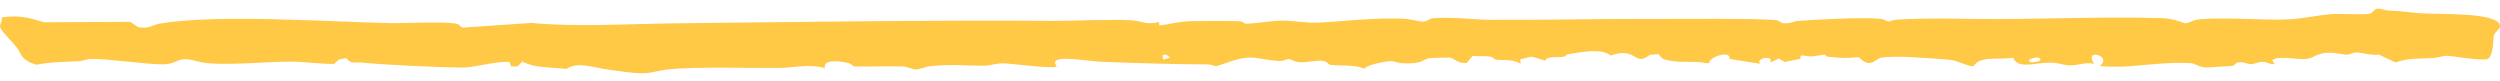 <svg width="278" height="9" viewBox="0 0 278 9" fill="none" xmlns="http://www.w3.org/2000/svg">
<path d="M264.379 0.962C264.708 0.922 265.176 1.152 265.576 1.167C267.18 1.229 267.818 1.389 269.28 1.484C271.476 1.629 277.954 1.337 278 2.912C278 2.912 278 2.912 278 2.912C278 2.928 277.999 2.943 277.998 2.959C277.974 3.26 277.405 3.588 277.322 3.927C277.24 4.267 277.296 6.461 276.507 6.584C275.395 6.747 272.641 6.179 272.022 6.202C271.599 6.218 271.084 6.416 270.562 6.45C268.829 6.558 267.957 6.408 266.39 6.941C265.788 6.653 265.155 6.363 264.538 6.074C263.747 6.201 262.5 5.815 262.022 5.832C261.63 5.846 261.384 6.07 260.961 6.077C260.483 6.086 259.785 5.836 258.915 5.865C257.525 5.911 257.251 6.497 256.418 6.564C255.543 6.632 254.192 6.298 253.077 6.494C252.937 6.558 252.798 6.621 252.657 6.684C252.756 6.832 252.854 6.979 252.952 7.127C252.393 7.189 252.153 6.887 251.638 6.876C251.033 6.863 250.722 7.145 250.315 7.14C249.982 7.135 249.528 6.902 249.098 6.913C248.469 6.927 248.603 7.258 248.263 7.316C248.125 7.339 245.616 7.5 245.484 7.502C244.418 7.508 244.308 7.056 243.466 7.011C241.096 6.89 238.648 7.247 236.454 7.384C235.493 7.445 234.436 7.419 233.479 7.348C234.996 6.191 231.62 5.297 232.89 7.102C231.783 6.847 231.037 7.337 229.998 7.258C229.314 7.207 228.862 6.958 227.917 6.968C226.179 6.989 224.404 7.712 223.871 6.428C221.93 6.667 220.139 6.214 219.47 7.356C218.974 7.429 217.617 6.763 217.048 6.676C216.545 6.593 212.337 6.327 211.67 6.317C210.985 6.307 209.755 6.301 209.212 6.407C208.501 6.538 208.019 7.722 206.692 6.359C205.176 6.487 204.701 6.453 203.288 6.31C203.033 6.284 203.001 6.08 202.851 6.081C202.622 6.084 202.273 6.172 201.877 6.227C201.751 6.246 201.618 6.261 201.484 6.267C200.621 6.307 200.107 5.883 200.214 6.539C199.634 6.656 199.045 6.772 198.447 6.889C198.236 6.764 198.023 6.639 197.81 6.514C197.484 6.656 197.172 6.797 196.871 6.938C197.226 5.984 195.06 6.565 195.771 7.105C194.647 6.918 193.482 6.731 192.321 6.544C192.475 5.461 189.865 6.438 190.084 7.024C189.954 7.024 189.824 7.024 189.693 7.024C188.56 6.745 187.44 6.987 186.103 6.803C184.73 6.618 184.853 6.512 184.429 6.017C184.102 6.047 183.773 6.078 183.443 6.108C181.707 7.481 182.01 5.119 179.099 6.178C178.17 5.326 175.796 5.786 174.308 6.051C174.131 6.082 174.129 6.249 173.893 6.301C173.318 6.426 171.828 6.218 171.88 6.754C171.362 6.6 170.842 6.447 170.32 6.293C169.886 6.392 169.489 6.491 169.071 6.59C169.074 6.757 169.076 6.925 169.079 7.092C168.244 6.524 166.921 6.747 166.263 6.612C166.132 6.585 166.103 6.354 165.696 6.292C165.22 6.218 164.326 6.288 163.755 6.217C163.54 6.474 163.324 6.73 163.108 6.987C162.111 7.128 161.756 6.453 161.166 6.401C161.061 6.393 159.111 6.445 159.004 6.459C158.148 6.575 158.353 7.15 155.906 7.03C155.467 7.009 155.111 6.81 154.712 6.803C154.011 6.789 151.874 7.243 151.704 7.66C150.82 7.139 148.574 7.354 147.892 7.204C147.689 7.157 147.643 6.825 147.017 6.754C146.509 6.697 145.197 6.964 144.547 6.92C143.854 6.871 143.621 6.592 143.316 6.572C143.029 6.554 142.764 6.78 142.372 6.778C141.148 6.771 140.034 6.408 139.058 6.401C137.642 6.39 136.403 7.058 135.233 7.354C134.943 7.311 134.657 7.168 134.351 7.166C130.552 7.144 126.302 7.018 122.489 6.871C120.737 6.804 116.346 5.892 117.516 7.406C116.896 7.67 112.453 7.054 111.603 7.044C110.756 7.033 110.083 7.304 109.416 7.307C107.405 7.315 105.995 7.118 103.548 7.349C102.916 7.41 102.238 7.73 101.864 7.726C101.413 7.72 100.929 7.408 100.345 7.387C98.954 7.34 96.361 7.437 95.027 7.381C94.784 7.37 94.699 7.097 94.35 7.011C92.992 6.675 91.47 6.7 91.737 7.572C89.998 7.074 88.39 7.522 86.78 7.546C83.362 7.595 77.153 7.377 74.188 7.736C72.326 7.962 72.361 8.353 69.602 8.009C68.989 7.933 68.381 7.83 67.641 7.739C65.915 7.525 64.307 6.799 62.976 7.666C61.037 7.435 59.523 7.591 58.083 6.843C57.912 7.021 57.741 7.2 57.57 7.378C57.332 7.381 57.094 7.385 56.856 7.389C56.782 7.219 56.708 7.048 56.635 6.878C54.926 6.828 52.798 7.522 51.356 7.513C48.921 7.499 42.731 7.211 40.452 6.976C39.247 6.851 39.194 7.216 38.496 6.465C38.221 6.516 37.946 6.568 37.672 6.619C37.5 6.783 37.328 6.946 37.157 7.11C35.586 7.113 33.759 6.854 32.292 6.853C29.536 6.852 25.54 7.295 22.801 6.993C22.124 6.917 21.286 6.577 20.634 6.579C19.652 6.583 19.404 7.144 18.169 7.152C16.081 7.165 12.067 6.507 10.124 6.555C9.555 6.569 9.246 6.777 8.831 6.799C7.061 6.893 5.72 6.875 4.046 7.197C2.236 6.658 2.407 5.963 1.856 5.262C1.439 4.733 0.193 3.507 0.021 3.044C-0.102 2.719 0.358 2.3 0.185 1.942C2.245 1.656 3.181 1.971 4.928 2.476C8.055 2.458 11.258 2.442 14.484 2.427C14.781 2.623 15.076 2.819 15.356 3.015C15.356 3.015 15.356 3.016 15.356 3.016C16.555 3.244 17.075 2.741 17.734 2.628C24.052 1.544 36.512 2.429 43.458 2.57C45.002 2.6 49.808 2.349 50.867 2.669C51.136 2.753 51.21 3.054 51.496 3.068C54.014 2.895 56.544 2.722 59.091 2.55C64.269 3.031 69.675 2.658 74.913 2.599C89.107 2.437 103.155 2.23 117.111 2.319C119.819 2.337 123.219 2.115 125.875 2.262C126.978 2.324 127.437 2.808 128.88 2.448C128.895 2.579 128.91 2.709 128.925 2.84C130.178 2.683 130.998 2.387 132.417 2.357C133.619 2.333 136.749 2.314 137.813 2.364C138.363 2.389 138.158 2.633 138.67 2.632C139.548 2.628 141.414 2.291 142.611 2.29C143.685 2.29 145.544 2.57 146.384 2.529C149.398 2.383 152.704 1.964 155.907 2.071C156.787 2.102 157.927 2.416 158.214 2.407C158.763 2.388 158.925 2.08 159.293 2.04C161.17 1.838 164.001 2.196 165.862 2.206C171.737 2.239 178.086 2.082 183.969 2.105C187.599 2.121 193.962 2.021 197.293 2.217C198.06 2.26 197.859 2.598 198.496 2.591C199.198 2.584 199.568 2.353 199.889 2.331C200.419 2.294 201.094 2.25 201.829 2.207C204.342 2.066 207.544 1.939 209.149 2.099C209.545 2.139 209.829 2.4 210.065 2.397C210.191 2.395 210.473 2.213 210.863 2.19C214.23 1.993 216.693 2.075 220.009 2.111C226.369 2.179 233.713 1.811 240.358 2.017C241.834 2.061 242.801 2.588 243.016 2.584C243.47 2.576 243.737 2.227 244.659 2.146C247.68 1.88 251.732 2.296 254.6 2.15C256.013 2.078 257.965 1.653 259.355 1.567C260.465 1.499 263.075 1.694 263.591 1.502C263.885 1.386 264.023 1.007 264.379 0.962ZM226.89 6.681C227.068 6.073 225.024 6.588 225.794 6.909C225.964 6.981 226.831 6.838 226.89 6.681ZM129.278 6.102C129.297 6.275 129.316 6.448 129.335 6.621C129.607 6.55 129.879 6.478 130.152 6.406C129.999 6.302 129.846 6.197 129.693 6.093C129.555 6.096 129.416 6.099 129.278 6.102Z" fill="#FFC845"/>
</svg>
